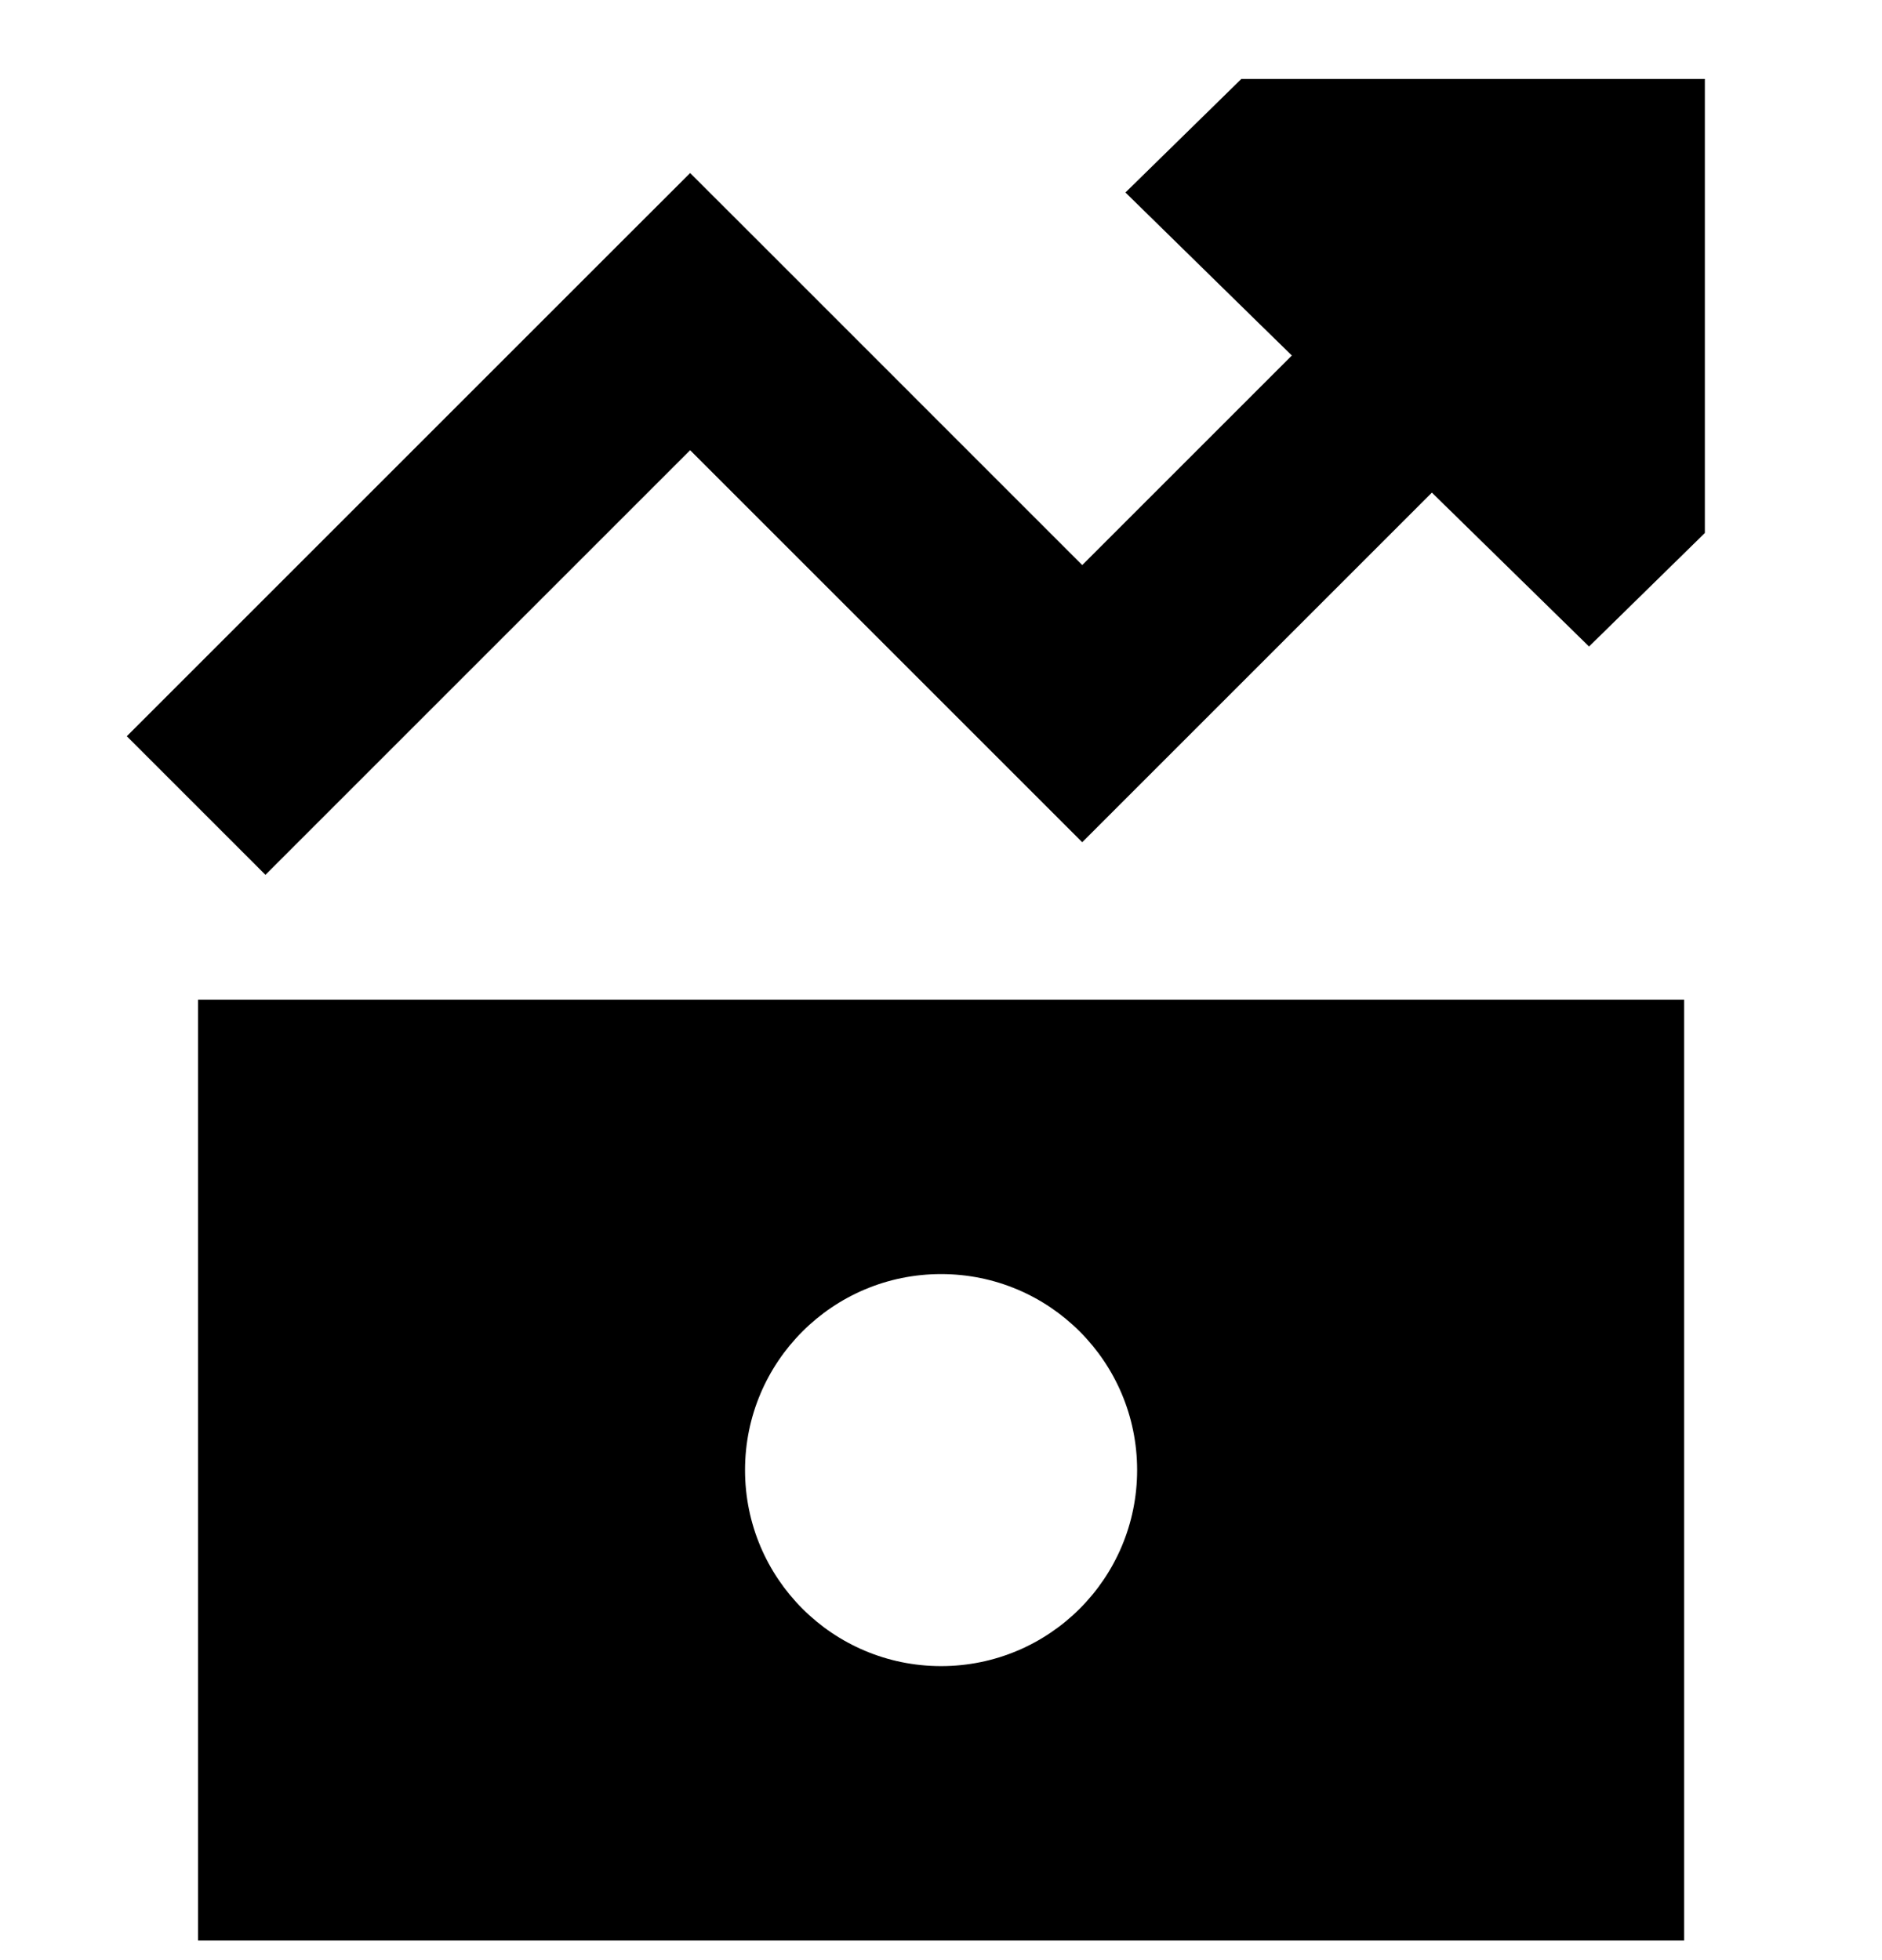 <svg width="24" height="25" viewBox="0 0 24 25" fill="none" xmlns="http://www.w3.org/2000/svg">
<g clip-path="url(#clip0_10339_17592)">
<path fill-rule="evenodd" clip-rule="evenodd" d="M20.264 8.246L18.26 6.283L14.685 9.858L13.801 10.742L12.917 9.858L8.801 5.742L3.385 11.158L1.617 9.39L7.917 3.09L8.801 2.207L9.685 3.09L13.801 7.207L16.474 4.534L16.022 4.092L14.352 2.455L15.83 1.007H21.741V6.798L20.264 8.246ZM21.477 13.75V12.75H20.477L3.526 12.75H2.526V24.75H3.526L20.477 24.75H21.477V13.75ZM12.001 16.25C10.62 16.25 9.501 17.369 9.501 18.75C9.501 20.131 10.62 21.25 12.001 21.25C13.382 21.25 14.501 20.131 14.501 18.75C14.501 17.369 13.382 16.25 12.001 16.25Z" fill="black"/>
</g>
<defs>
<clipPath id="clip0_10339_17592">
<rect width="24" height="24" fill="white" transform="translate(0 0.75)"/>
</clipPath>
</defs>
</svg>
